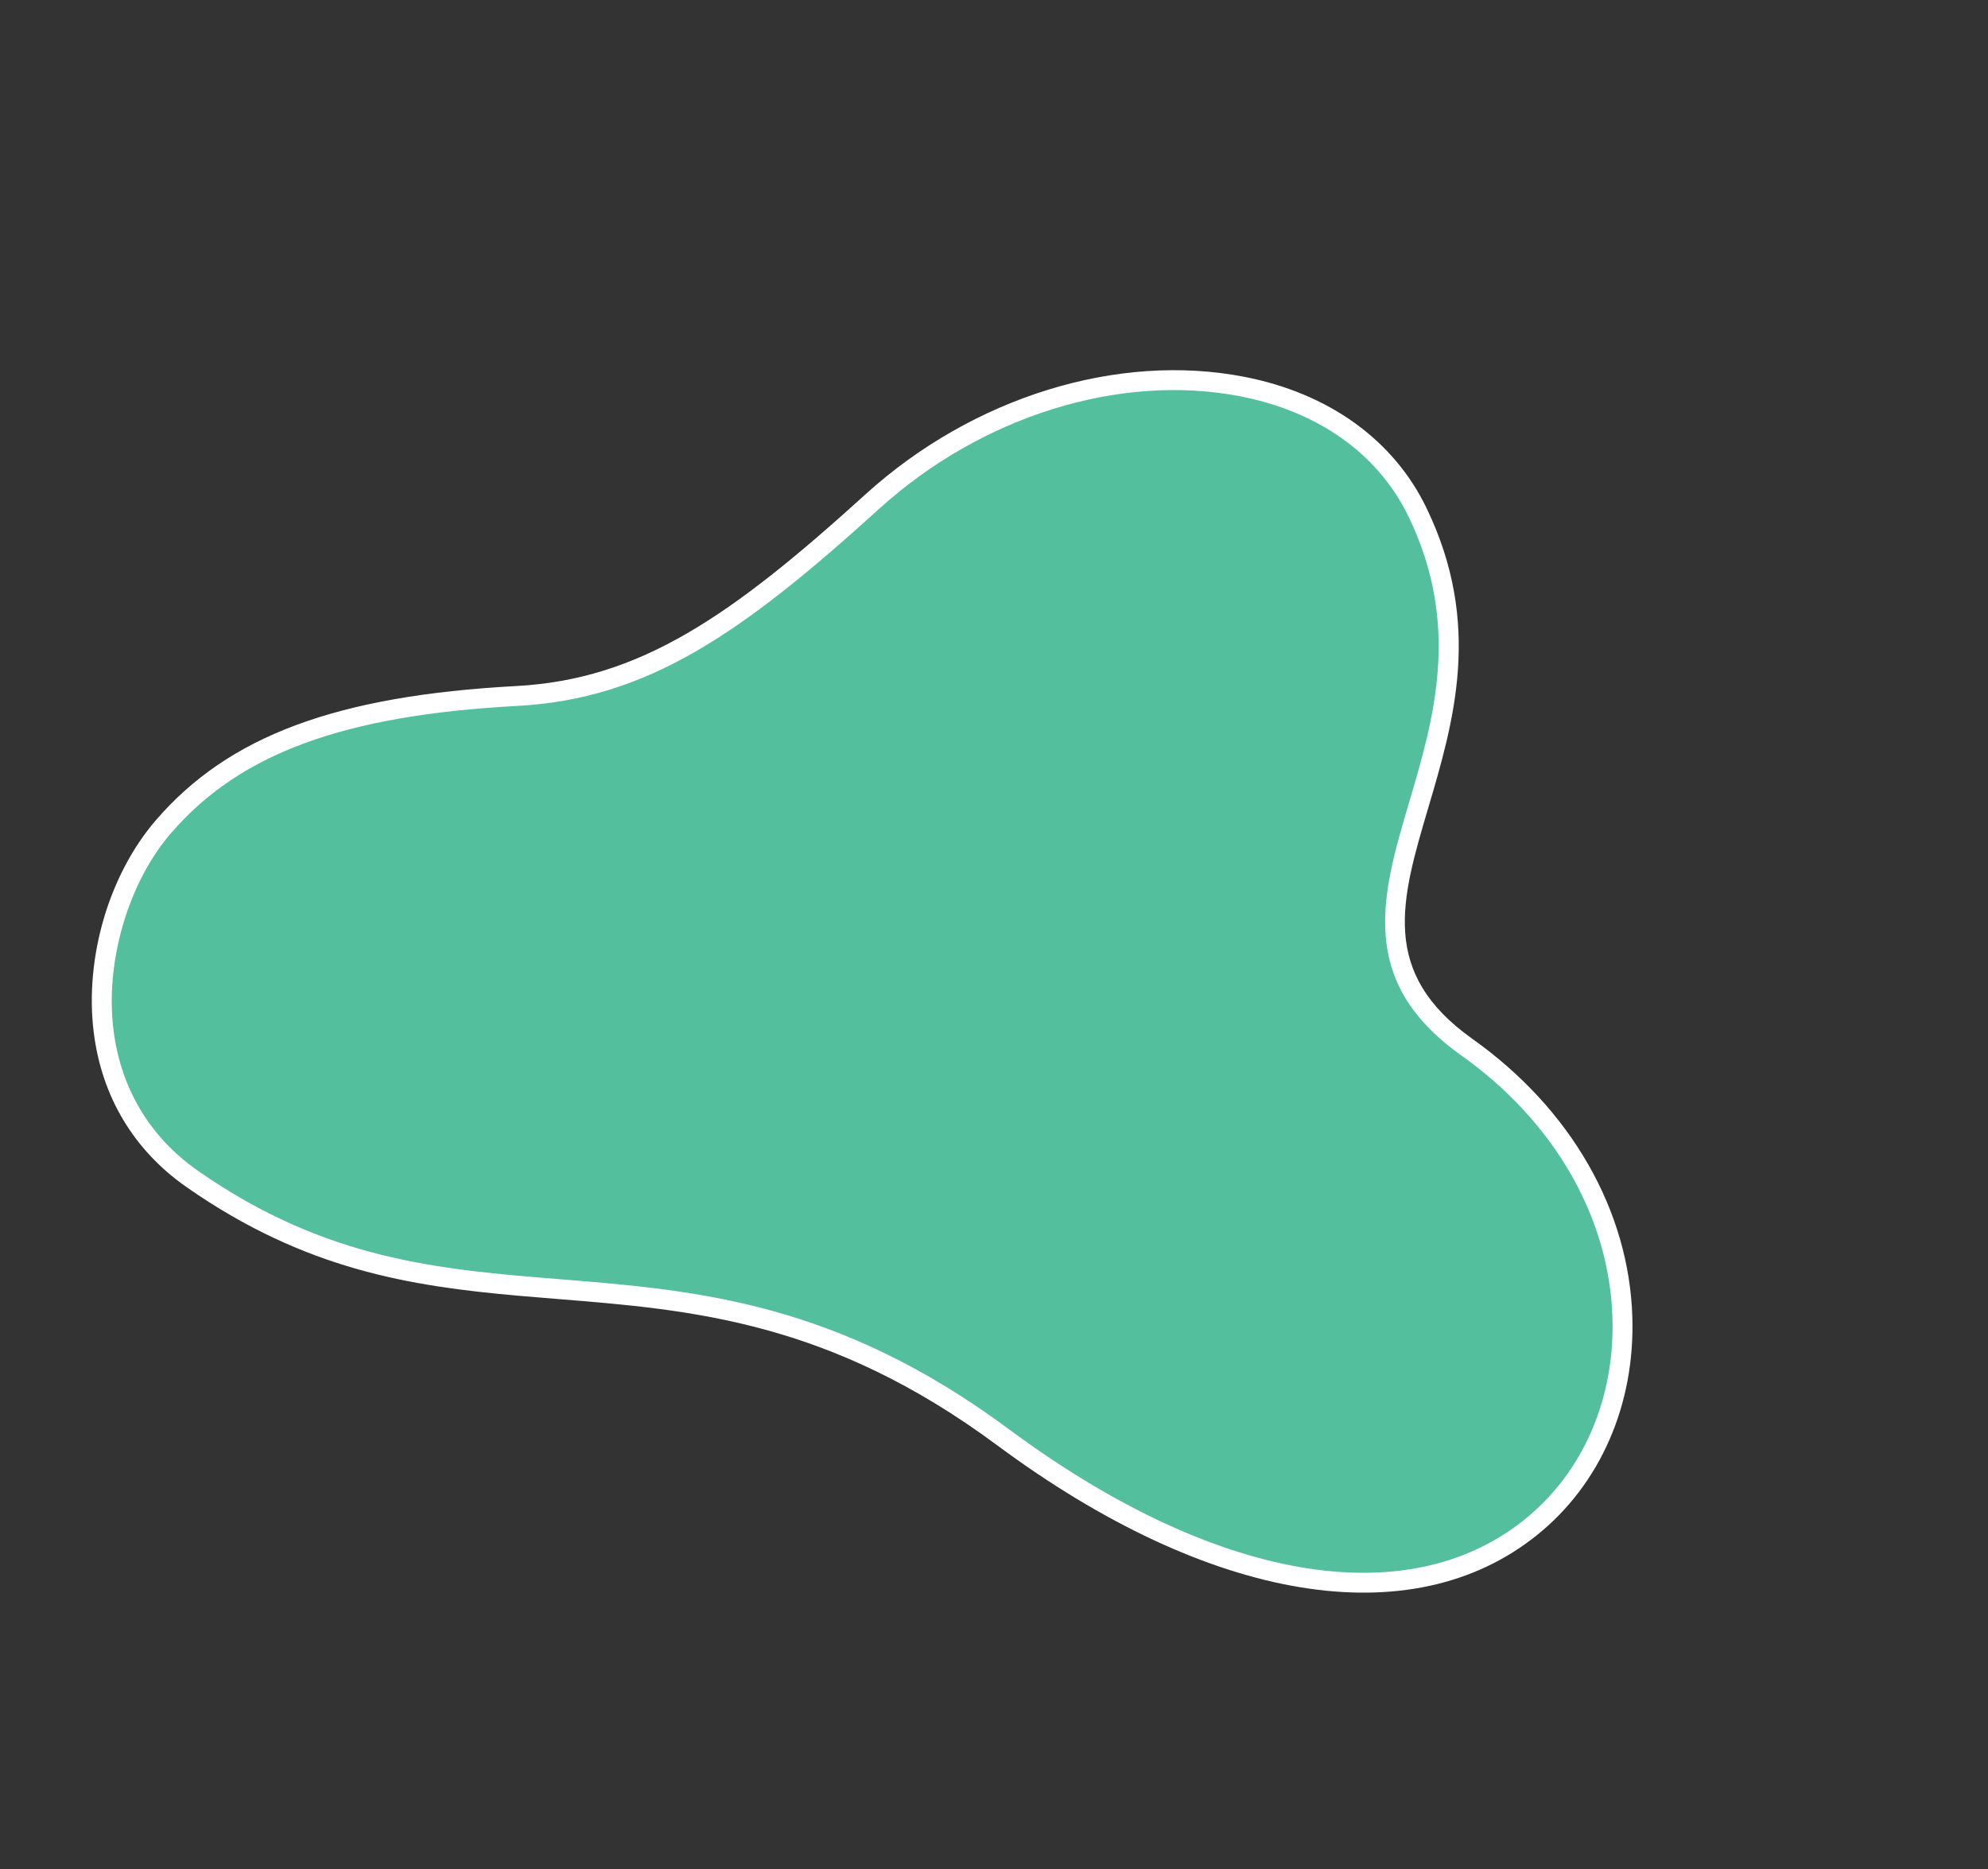 <svg xmlns="http://www.w3.org/2000/svg" width="1415.571" height="1330.882" viewBox="0 0 1415.571 1330.882">
  <rect x="0" y="0" width="1415.571" height="1330.882" fill="#333333" stroke="none"/>
  <g id="Group_18" data-name="Group 18" transform="translate(265.548 -177.442) rotate(30)">
    <path id="Path_29" data-name="Path 29" d="M1129.866,403.862C966.536,388.5,1064.555,197.381,909.307,91.73,796.881,15.226,622.832,112.014,569.2,279.194c-41.7,129.983-76.914,198.784-149.97,246.38-95,61.895-155.457,123.1-171.4,206.215-14.754,76.977,29.615,197.364,143.1,207.156C629.947,959.557,699.184,777,982.9,809.549c211.727,24.287,323.635-44.748,357.556-132.527C1384.15,563.927,1298.4,419.727,1129.866,403.862Z" transform="translate(6.023 5.949)" fill="#54bf9d"/>
    <path id="Path_30" data-name="Path 30" d="M434.5,953.631c-12.235,0-24.931-.537-38.157-1.679-45.569-3.933-84.382-25.474-112.243-62.292C251.83,847,237.227,786.848,246.893,736.4c14.918-77.8,67.1-140.848,174.485-210.811,74.022-48.22,107.609-119.535,147.092-242.6,31.421-97.937,104.9-177.345,191.764-207.231C818.252,55.79,874.749,61.5,919.314,91.826c75.885,51.636,92.83,122.117,107.779,184.3,15.991,66.5,28.618,119.029,109.459,126.637,85.525,8.049,157.572,49.83,197.667,114.629,32.8,53.006,39.672,114.288,18.87,168.134C1311.649,792.783,1175.227,844,988.115,822.537c-147.667-16.951-236.569,25.246-322.543,66.043C595.313,921.926,528.5,953.631,434.5,953.631ZM827.065,78.24c-20.089,0-41.023,3.617-62.217,10.916-82.728,28.46-152.8,104.4-182.881,198.153C541.461,413.56,506.7,486.913,429.117,537.463,325.265,605.122,274.936,665.42,260.807,739.07,252,785.03,265.9,842.114,295.4,881.111c25.373,33.53,60.7,53.145,102.161,56.724,110.992,9.552,184.321-25.221,261.942-62.059,87.773-41.648,178.531-84.723,330.232-67.318C1170,829.147,1300.9,781.267,1339.869,680.414c19.192-49.672,12.74-106.371-17.7-155.57-37.74-60.986-105.879-100.342-186.941-107.975-90.923-8.561-105.974-71.156-121.909-137.432-14.35-59.691-30.613-127.338-101.971-175.9C886.662,86.744,857.861,78.24,827.065,78.24Z" transform="translate(0 0)" fill="#fff"/>
  </g>
</svg>
